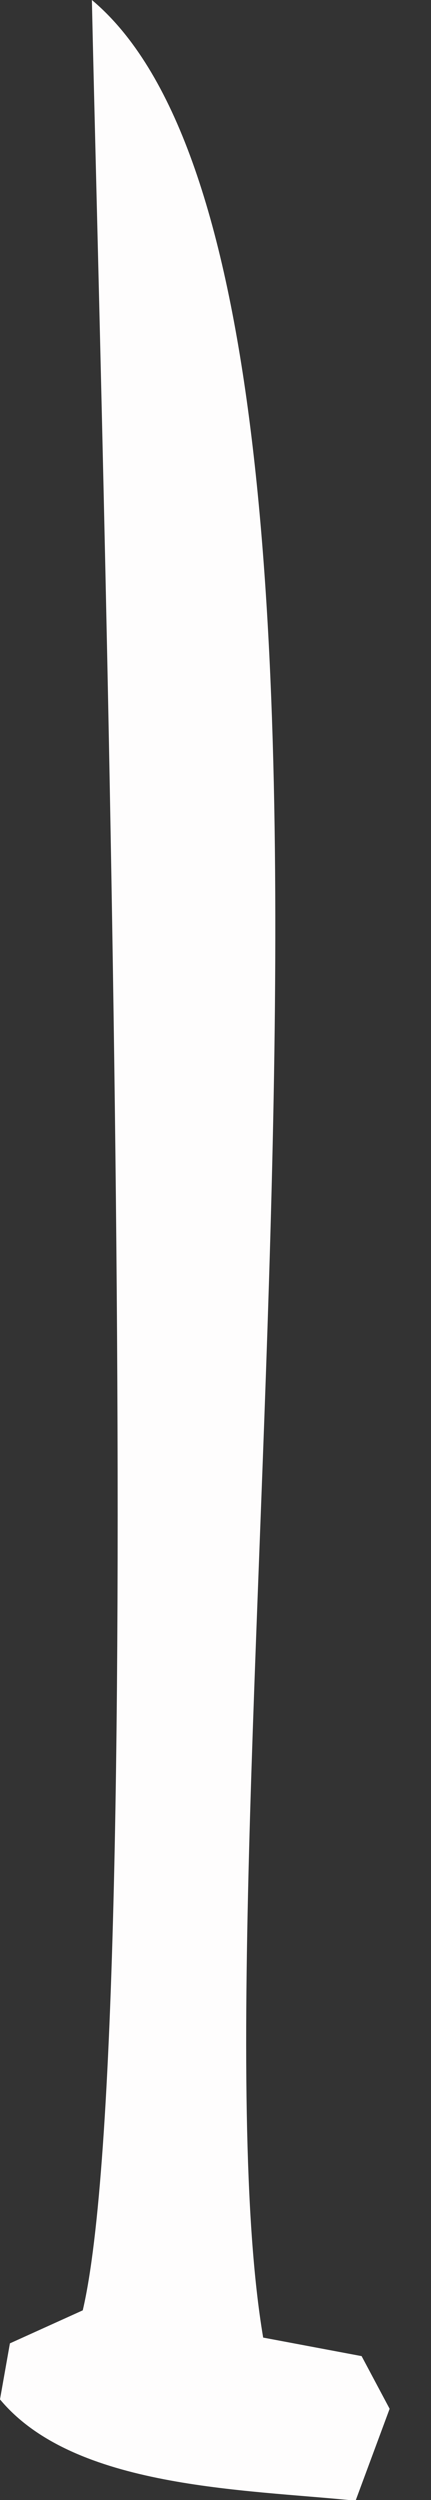 <?xml version="1.0" encoding="utf-8"?>
<svg xmlns="http://www.w3.org/2000/svg" fill="none" height="100%" overflow="visible" preserveAspectRatio="none" style="display: block;" viewBox="0 0 5 29" width="100%">
<rect x="0" y="0" width="5" height="29" fill="#333333" stroke="none"/>
<path d="M1.066 0C4.96 3.265 2.132 21.666 3.053 27.116L4.195 27.331L4.52 27.942L4.125 29.008C2.825 28.875 0.86 28.868 0 27.833L0.115 27.183L0.96 26.8C1.744 23.459 1.166 4.663 1.066 0Z" fill="#FEFDFD" id="Vector"/>
</svg>